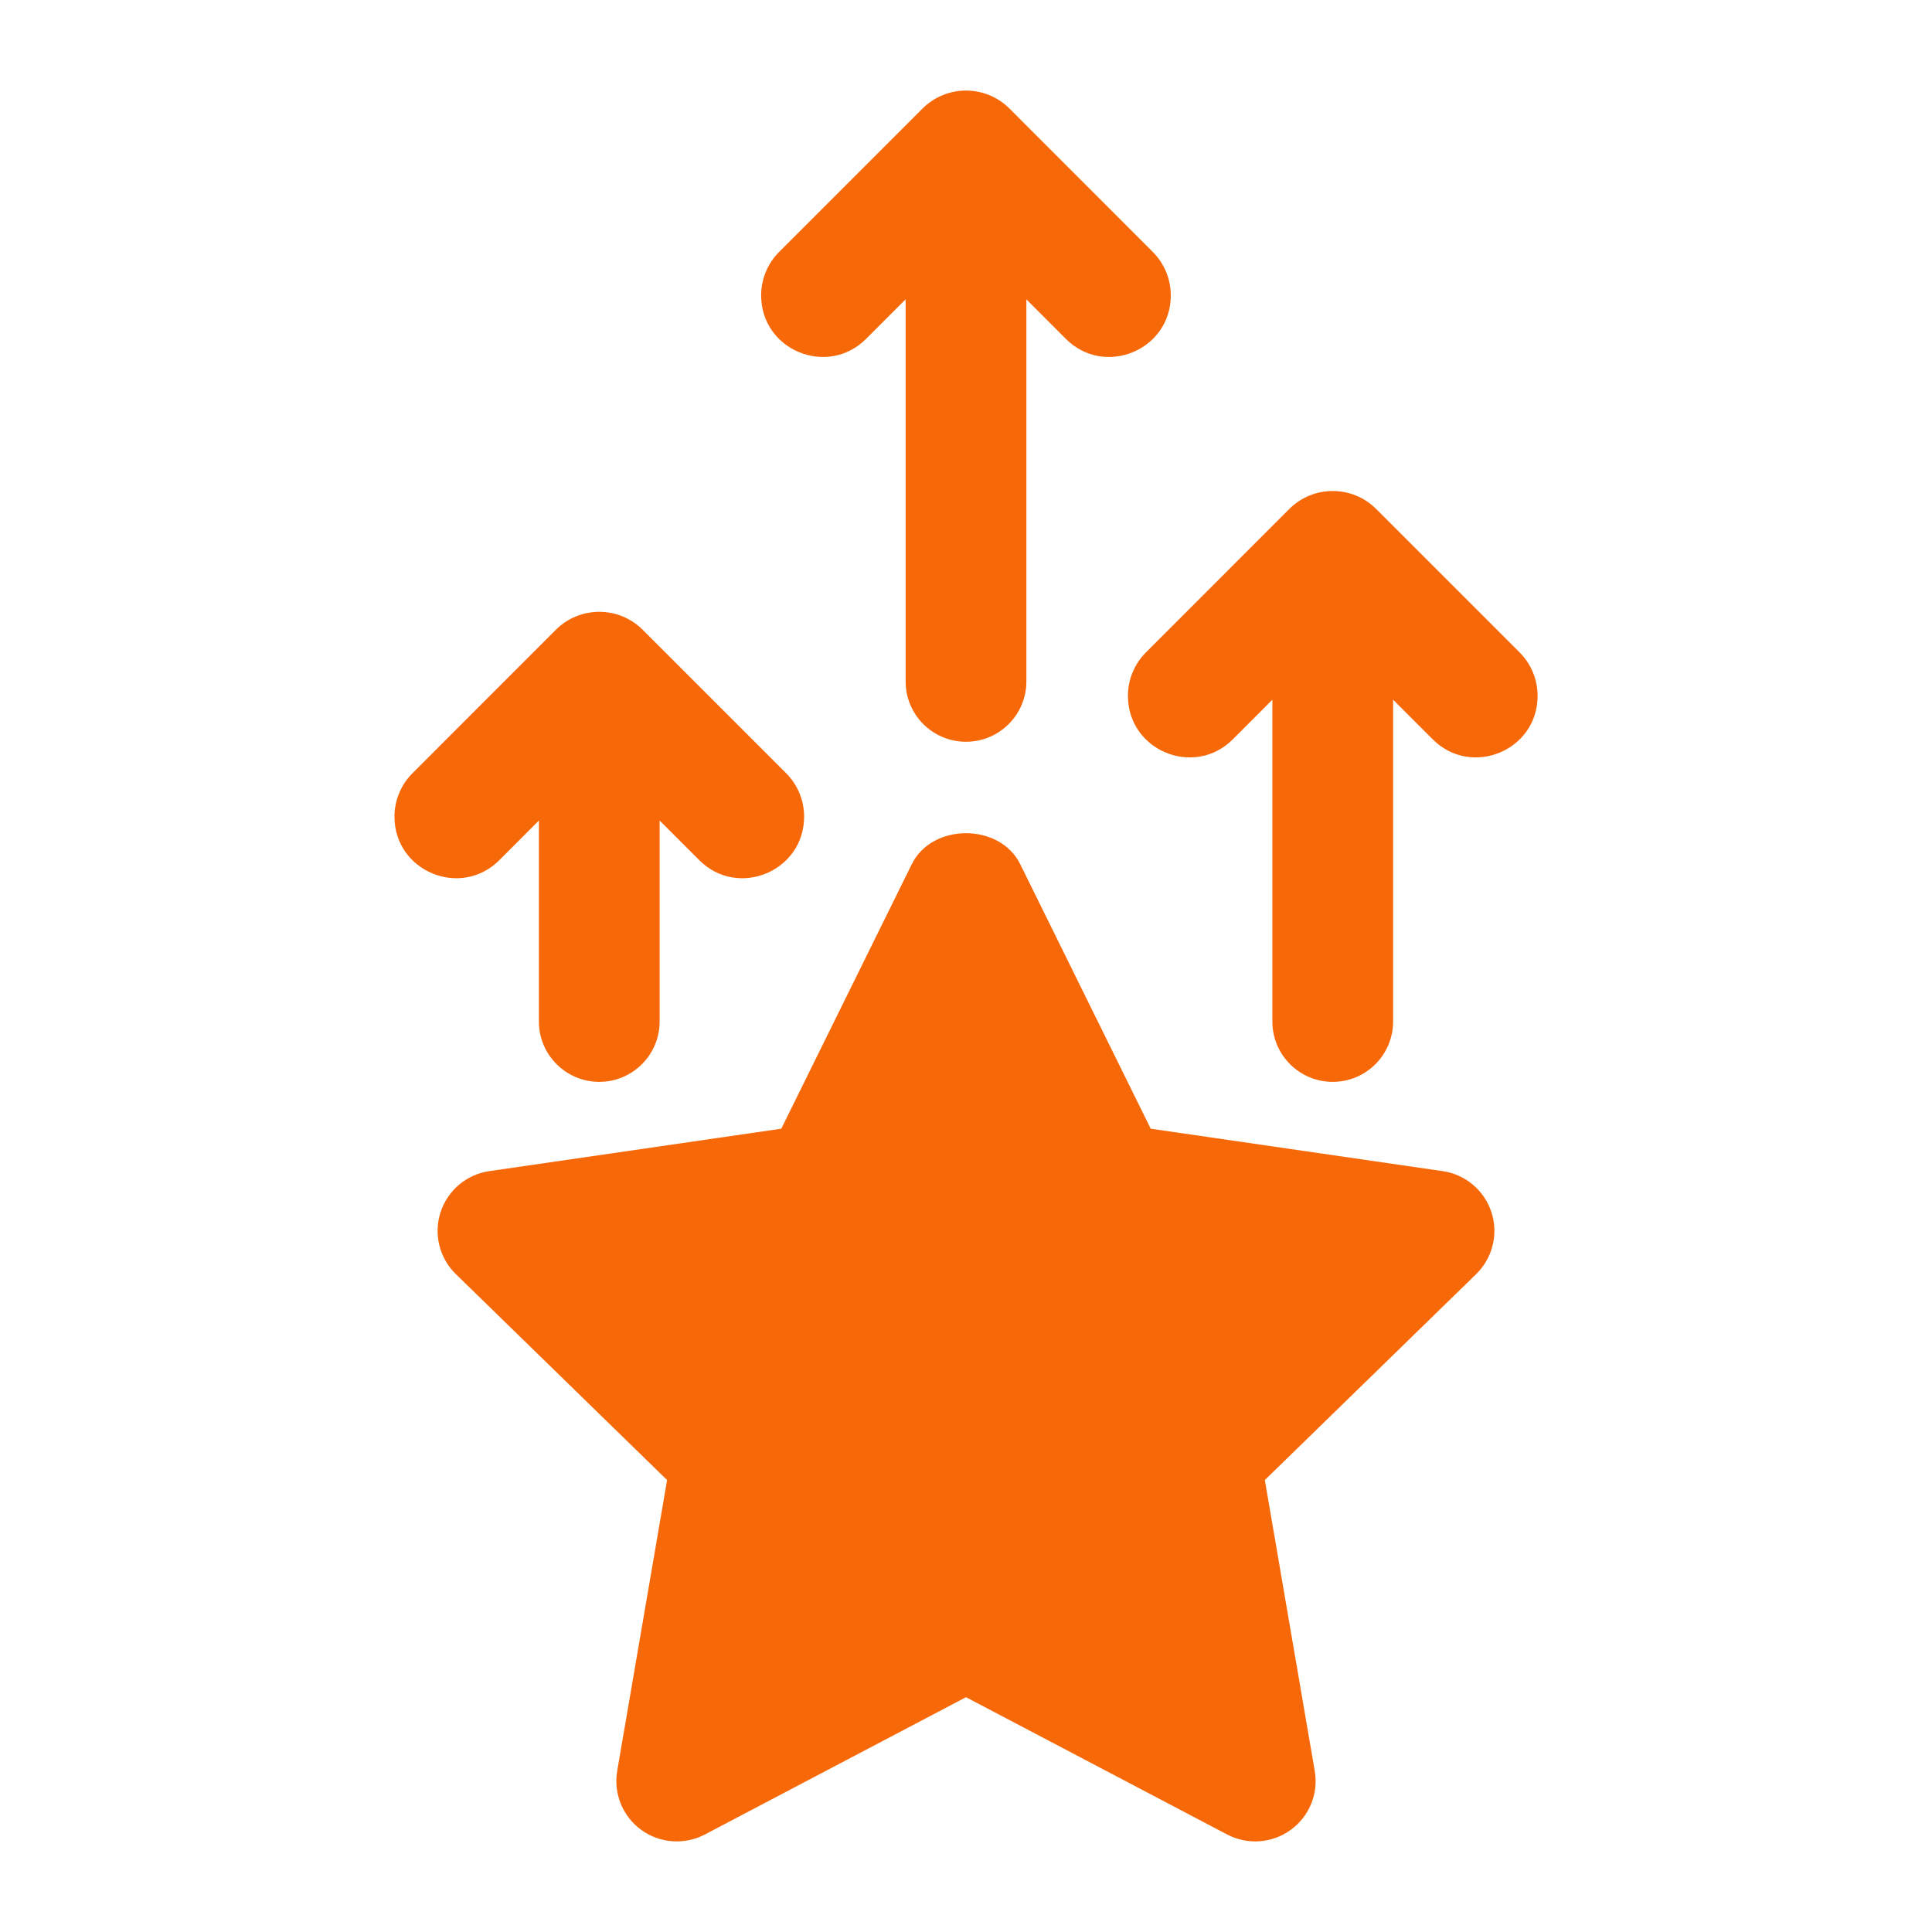 <svg width="28" height="28" viewBox="0 0 28 28" fill="none" xmlns="http://www.w3.org/2000/svg">
<path d="M20.909 16.973L16.677 16.358L14.785 12.523C14.49 11.926 13.51 11.926 13.215 12.523L11.323 16.358L7.091 16.973C6.761 17.021 6.488 17.252 6.385 17.568C6.282 17.885 6.368 18.233 6.606 18.465L9.668 21.45L8.945 25.665C8.889 25.993 9.024 26.325 9.293 26.52C9.563 26.716 9.921 26.741 10.215 26.587L14 24.597L17.785 26.587C18.078 26.741 18.437 26.716 18.706 26.52C18.976 26.325 19.111 25.993 19.054 25.665L18.331 21.45L21.394 18.465C21.632 18.233 21.718 17.885 21.615 17.568C21.512 17.252 21.238 17.021 20.909 16.973Z" fill="#F76808"/>
<path d="M7.238 12.465L7.81 11.892V14.804C7.81 15.287 8.202 15.679 8.685 15.679C9.168 15.679 9.56 15.287 9.56 14.804V11.892L10.133 12.465C10.694 13.027 11.654 12.629 11.654 11.835C11.654 11.599 11.56 11.373 11.393 11.206L9.315 9.128C8.967 8.78 8.403 8.78 8.055 9.128L5.978 11.206C5.811 11.373 5.717 11.599 5.717 11.835C5.717 12.629 6.677 13.027 7.238 12.465Z" fill="#F76808"/>
<path d="M22.023 9.455L19.945 7.377C19.597 7.029 19.033 7.029 18.685 7.377L16.608 9.455C16.441 9.622 16.347 9.848 16.347 10.085C16.347 10.878 17.306 11.276 17.868 10.714L18.44 10.141V14.804C18.44 15.287 18.831 15.679 19.315 15.679C19.799 15.679 20.19 15.287 20.19 14.804V10.141L20.763 10.714C21.324 11.276 22.284 10.878 22.284 10.085C22.284 9.848 22.19 9.622 22.023 9.455Z" fill="#F76808"/>
<path d="M12.552 4.911L13.125 4.338V9.875C13.125 10.359 13.516 10.75 14 10.75C14.483 10.75 14.875 10.359 14.875 9.875V4.338L15.447 4.911C16.008 5.472 16.968 5.075 16.968 4.281C16.968 4.045 16.874 3.818 16.707 3.651L14.63 1.573C14.282 1.226 13.718 1.226 13.37 1.573L11.292 3.651C11.125 3.818 11.031 4.045 11.031 4.281C11.031 5.075 11.991 5.472 12.552 4.911Z" fill="#F76808"/>
</svg>
